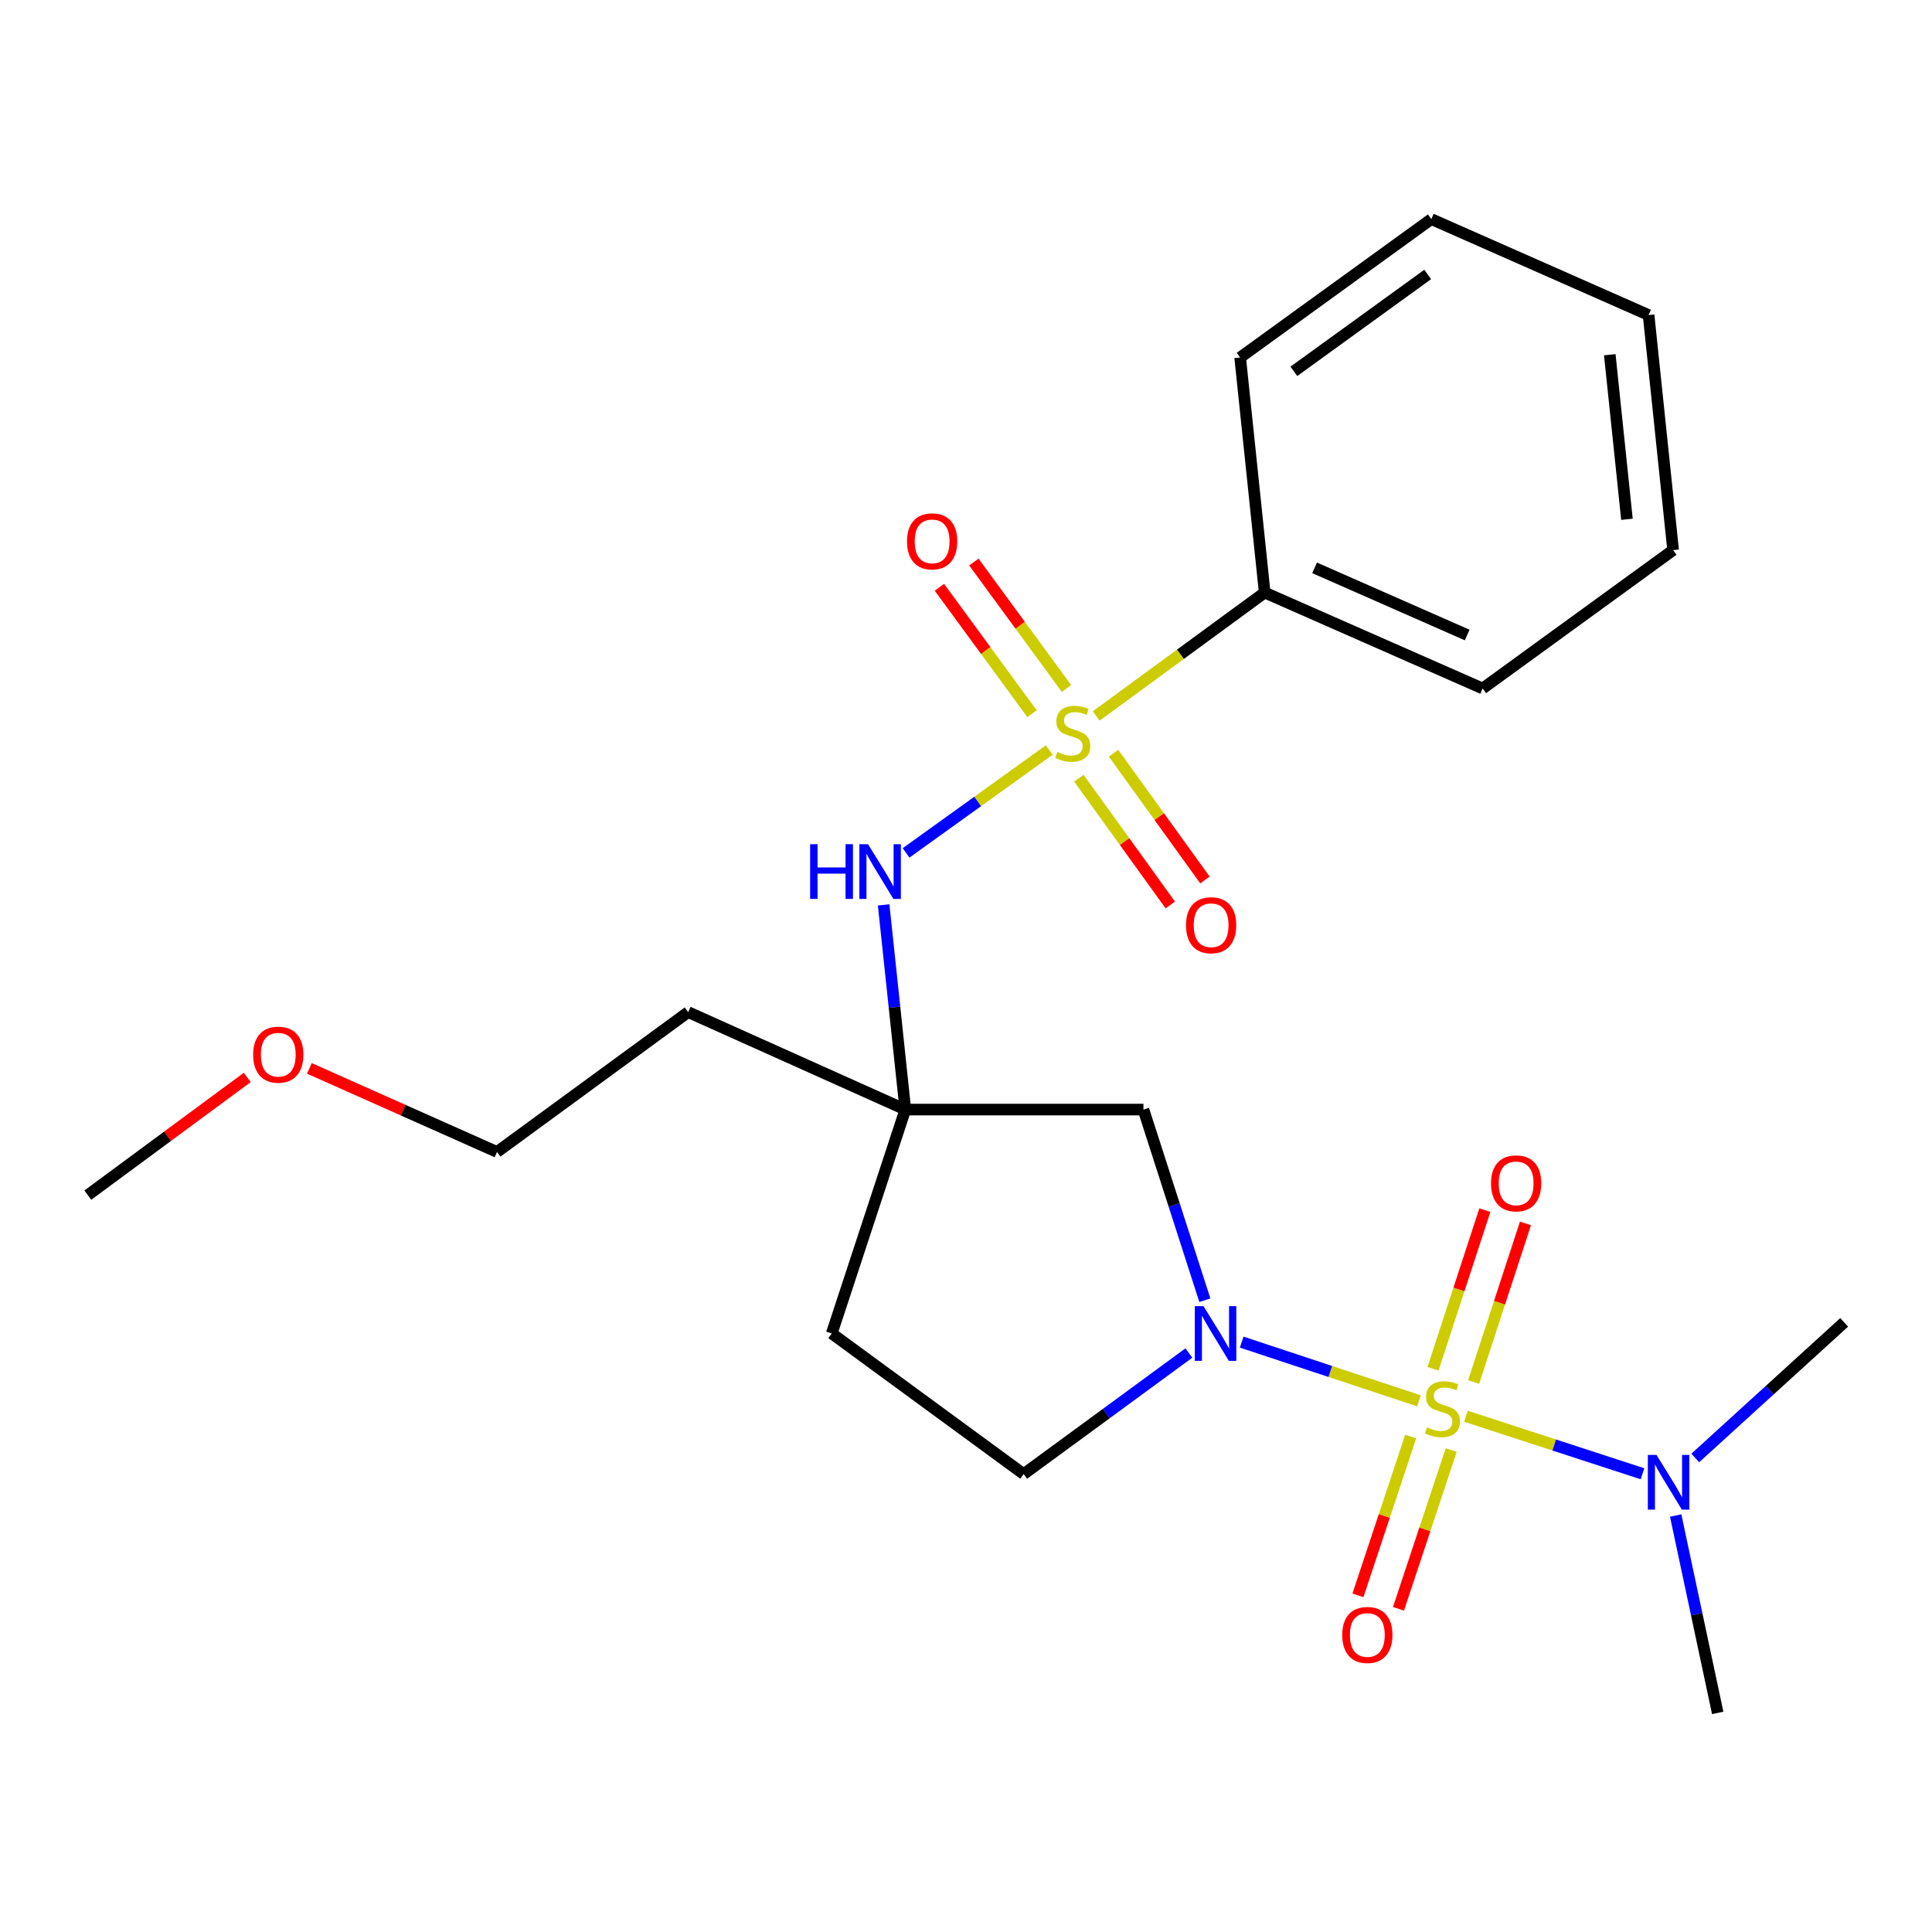 <?xml version='1.0' encoding='iso-8859-1'?>
<svg version='1.1' baseProfile='full'
              xmlns='http://www.w3.org/2000/svg'
                      xmlns:rdkit='http://www.rdkit.org/xml'
                      xmlns:xlink='http://www.w3.org/1999/xlink'
                  xml:space='preserve'
width='1000px' height='1000px' viewBox='0 0 1000 1000'>
<!-- END OF HEADER -->
<rect style='opacity:1.0;fill:#FFFFFF;stroke:none' width='1000' height='1000' x='0' y='0'> </rect>
<path class='bond-1' d='M 734.447,725.06 L 688.567,709.867' style='fill:none;fill-rule:evenodd;stroke:#CCCC00;stroke-width:6px;stroke-linecap:butt;stroke-linejoin:miter;stroke-opacity:1' />
<path class='bond-1' d='M 688.567,709.867 L 642.688,694.675' style='fill:none;fill-rule:evenodd;stroke:#0000FF;stroke-width:6px;stroke-linecap:butt;stroke-linejoin:miter;stroke-opacity:1' />
<path class='bond-5' d='M 758.777,733.051 L 804.469,747.937' style='fill:none;fill-rule:evenodd;stroke:#CCCC00;stroke-width:6px;stroke-linecap:butt;stroke-linejoin:miter;stroke-opacity:1' />
<path class='bond-5' d='M 804.469,747.937 L 850.161,762.822' style='fill:none;fill-rule:evenodd;stroke:#0000FF;stroke-width:6px;stroke-linecap:butt;stroke-linejoin:miter;stroke-opacity:1' />
<path class='bond-6' d='M 730.161,743.57 L 716.511,784.66' style='fill:none;fill-rule:evenodd;stroke:#CCCC00;stroke-width:6px;stroke-linecap:butt;stroke-linejoin:miter;stroke-opacity:1' />
<path class='bond-6' d='M 716.511,784.66 L 702.862,825.75' style='fill:none;fill-rule:evenodd;stroke:#FF0000;stroke-width:6px;stroke-linecap:butt;stroke-linejoin:miter;stroke-opacity:1' />
<path class='bond-6' d='M 751.144,750.54 L 737.494,791.63' style='fill:none;fill-rule:evenodd;stroke:#CCCC00;stroke-width:6px;stroke-linecap:butt;stroke-linejoin:miter;stroke-opacity:1' />
<path class='bond-6' d='M 737.494,791.63 L 723.845,832.721' style='fill:none;fill-rule:evenodd;stroke:#FF0000;stroke-width:6px;stroke-linecap:butt;stroke-linejoin:miter;stroke-opacity:1' />
<path class='bond-7' d='M 762.745,715.336 L 776.161,674.284' style='fill:none;fill-rule:evenodd;stroke:#CCCC00;stroke-width:6px;stroke-linecap:butt;stroke-linejoin:miter;stroke-opacity:1' />
<path class='bond-7' d='M 776.161,674.284 L 789.578,633.231' style='fill:none;fill-rule:evenodd;stroke:#FF0000;stroke-width:6px;stroke-linecap:butt;stroke-linejoin:miter;stroke-opacity:1' />
<path class='bond-7' d='M 741.728,708.468 L 755.145,667.415' style='fill:none;fill-rule:evenodd;stroke:#CCCC00;stroke-width:6px;stroke-linecap:butt;stroke-linejoin:miter;stroke-opacity:1' />
<path class='bond-7' d='M 755.145,667.415 L 768.561,626.363' style='fill:none;fill-rule:evenodd;stroke:#FF0000;stroke-width:6px;stroke-linecap:butt;stroke-linejoin:miter;stroke-opacity:1' />
<path class='bond-0' d='M 543.103,388.212 L 506.042,414.836' style='fill:none;fill-rule:evenodd;stroke:#CCCC00;stroke-width:6px;stroke-linecap:butt;stroke-linejoin:miter;stroke-opacity:1' />
<path class='bond-0' d='M 506.042,414.836 L 468.981,441.46' style='fill:none;fill-rule:evenodd;stroke:#0000FF;stroke-width:6px;stroke-linecap:butt;stroke-linejoin:miter;stroke-opacity:1' />
<path class='bond-8' d='M 558.426,402.788 L 582.089,435.601' style='fill:none;fill-rule:evenodd;stroke:#CCCC00;stroke-width:6px;stroke-linecap:butt;stroke-linejoin:miter;stroke-opacity:1' />
<path class='bond-8' d='M 582.089,435.601 L 605.751,468.414' style='fill:none;fill-rule:evenodd;stroke:#FF0000;stroke-width:6px;stroke-linecap:butt;stroke-linejoin:miter;stroke-opacity:1' />
<path class='bond-8' d='M 576.36,389.855 L 600.023,422.669' style='fill:none;fill-rule:evenodd;stroke:#CCCC00;stroke-width:6px;stroke-linecap:butt;stroke-linejoin:miter;stroke-opacity:1' />
<path class='bond-8' d='M 600.023,422.669 L 623.685,455.482' style='fill:none;fill-rule:evenodd;stroke:#FF0000;stroke-width:6px;stroke-linecap:butt;stroke-linejoin:miter;stroke-opacity:1' />
<path class='bond-9' d='M 552.012,356.352 L 528.046,323.633' style='fill:none;fill-rule:evenodd;stroke:#CCCC00;stroke-width:6px;stroke-linecap:butt;stroke-linejoin:miter;stroke-opacity:1' />
<path class='bond-9' d='M 528.046,323.633 L 504.08,290.914' style='fill:none;fill-rule:evenodd;stroke:#FF0000;stroke-width:6px;stroke-linecap:butt;stroke-linejoin:miter;stroke-opacity:1' />
<path class='bond-9' d='M 534.174,369.417 L 510.208,336.698' style='fill:none;fill-rule:evenodd;stroke:#CCCC00;stroke-width:6px;stroke-linecap:butt;stroke-linejoin:miter;stroke-opacity:1' />
<path class='bond-9' d='M 510.208,336.698 L 486.242,303.98' style='fill:none;fill-rule:evenodd;stroke:#FF0000;stroke-width:6px;stroke-linecap:butt;stroke-linejoin:miter;stroke-opacity:1' />
<path class='bond-10' d='M 567.411,370.578 L 611.007,338.641' style='fill:none;fill-rule:evenodd;stroke:#CCCC00;stroke-width:6px;stroke-linecap:butt;stroke-linejoin:miter;stroke-opacity:1' />
<path class='bond-10' d='M 611.007,338.641 L 654.602,306.704' style='fill:none;fill-rule:evenodd;stroke:#000000;stroke-width:6px;stroke-linecap:butt;stroke-linejoin:miter;stroke-opacity:1' />
<path class='bond-4' d='M 623.633,672.997 L 607.739,623.657' style='fill:none;fill-rule:evenodd;stroke:#0000FF;stroke-width:6px;stroke-linecap:butt;stroke-linejoin:miter;stroke-opacity:1' />
<path class='bond-4' d='M 607.739,623.657 L 591.845,574.316' style='fill:none;fill-rule:evenodd;stroke:#000000;stroke-width:6px;stroke-linecap:butt;stroke-linejoin:miter;stroke-opacity:1' />
<path class='bond-11' d='M 615.357,700.327 L 572.609,731.654' style='fill:none;fill-rule:evenodd;stroke:#0000FF;stroke-width:6px;stroke-linecap:butt;stroke-linejoin:miter;stroke-opacity:1' />
<path class='bond-11' d='M 572.609,731.654 L 529.862,762.981' style='fill:none;fill-rule:evenodd;stroke:#000000;stroke-width:6px;stroke-linecap:butt;stroke-linejoin:miter;stroke-opacity:1' />
<path class='bond-2' d='M 457.374,468.368 L 462.989,521.342' style='fill:none;fill-rule:evenodd;stroke:#0000FF;stroke-width:6px;stroke-linecap:butt;stroke-linejoin:miter;stroke-opacity:1' />
<path class='bond-2' d='M 462.989,521.342 L 468.603,574.316' style='fill:none;fill-rule:evenodd;stroke:#000000;stroke-width:6px;stroke-linecap:butt;stroke-linejoin:miter;stroke-opacity:1' />
<path class='bond-3' d='M 468.603,574.316 L 591.845,574.316' style='fill:none;fill-rule:evenodd;stroke:#000000;stroke-width:6px;stroke-linecap:butt;stroke-linejoin:miter;stroke-opacity:1' />
<path class='bond-13' d='M 468.603,574.316 L 356.195,523.867' style='fill:none;fill-rule:evenodd;stroke:#000000;stroke-width:6px;stroke-linecap:butt;stroke-linejoin:miter;stroke-opacity:1' />
<path class='bond-24' d='M 468.603,574.316 L 430.511,690.201' style='fill:none;fill-rule:evenodd;stroke:#000000;stroke-width:6px;stroke-linecap:butt;stroke-linejoin:miter;stroke-opacity:1' />
<path class='bond-15' d='M 877.472,754.64 L 916.009,719.546' style='fill:none;fill-rule:evenodd;stroke:#0000FF;stroke-width:6px;stroke-linecap:butt;stroke-linejoin:miter;stroke-opacity:1' />
<path class='bond-15' d='M 916.009,719.546 L 954.545,684.452' style='fill:none;fill-rule:evenodd;stroke:#000000;stroke-width:6px;stroke-linecap:butt;stroke-linejoin:miter;stroke-opacity:1' />
<path class='bond-16' d='M 867.325,784.431 L 878.205,835.511' style='fill:none;fill-rule:evenodd;stroke:#0000FF;stroke-width:6px;stroke-linecap:butt;stroke-linejoin:miter;stroke-opacity:1' />
<path class='bond-16' d='M 878.205,835.511 L 889.086,886.592' style='fill:none;fill-rule:evenodd;stroke:#000000;stroke-width:6px;stroke-linecap:butt;stroke-linejoin:miter;stroke-opacity:1' />
<path class='bond-17' d='M 654.602,306.704 L 767.416,356.367' style='fill:none;fill-rule:evenodd;stroke:#000000;stroke-width:6px;stroke-linecap:butt;stroke-linejoin:miter;stroke-opacity:1' />
<path class='bond-17' d='M 680.433,293.917 L 759.402,328.681' style='fill:none;fill-rule:evenodd;stroke:#000000;stroke-width:6px;stroke-linecap:butt;stroke-linejoin:miter;stroke-opacity:1' />
<path class='bond-18' d='M 654.602,306.704 L 641.901,185.034' style='fill:none;fill-rule:evenodd;stroke:#000000;stroke-width:6px;stroke-linecap:butt;stroke-linejoin:miter;stroke-opacity:1' />
<path class='bond-12' d='M 529.862,762.981 L 430.511,690.201' style='fill:none;fill-rule:evenodd;stroke:#000000;stroke-width:6px;stroke-linecap:butt;stroke-linejoin:miter;stroke-opacity:1' />
<path class='bond-19' d='M 356.195,523.867 L 257.25,596.255' style='fill:none;fill-rule:evenodd;stroke:#000000;stroke-width:6px;stroke-linecap:butt;stroke-linejoin:miter;stroke-opacity:1' />
<path class='bond-14' d='M 160.13,552.99 L 208.69,574.622' style='fill:none;fill-rule:evenodd;stroke:#FF0000;stroke-width:6px;stroke-linecap:butt;stroke-linejoin:miter;stroke-opacity:1' />
<path class='bond-14' d='M 208.69,574.622 L 257.25,596.255' style='fill:none;fill-rule:evenodd;stroke:#000000;stroke-width:6px;stroke-linecap:butt;stroke-linejoin:miter;stroke-opacity:1' />
<path class='bond-20' d='M 127.968,557.678 L 86.711,588.138' style='fill:none;fill-rule:evenodd;stroke:#FF0000;stroke-width:6px;stroke-linecap:butt;stroke-linejoin:miter;stroke-opacity:1' />
<path class='bond-20' d='M 86.711,588.138 L 45.455,618.599' style='fill:none;fill-rule:evenodd;stroke:#000000;stroke-width:6px;stroke-linecap:butt;stroke-linejoin:miter;stroke-opacity:1' />
<path class='bond-22' d='M 767.416,356.367 L 866.005,284.741' style='fill:none;fill-rule:evenodd;stroke:#000000;stroke-width:6px;stroke-linecap:butt;stroke-linejoin:miter;stroke-opacity:1' />
<path class='bond-21' d='M 641.901,185.034 L 740.846,113.408' style='fill:none;fill-rule:evenodd;stroke:#000000;stroke-width:6px;stroke-linecap:butt;stroke-linejoin:miter;stroke-opacity:1' />
<path class='bond-21' d='M 669.708,192.2 L 738.97,142.062' style='fill:none;fill-rule:evenodd;stroke:#000000;stroke-width:6px;stroke-linecap:butt;stroke-linejoin:miter;stroke-opacity:1' />
<path class='bond-23' d='M 740.846,113.408 L 853.303,163.059' style='fill:none;fill-rule:evenodd;stroke:#000000;stroke-width:6px;stroke-linecap:butt;stroke-linejoin:miter;stroke-opacity:1' />
<path class='bond-25' d='M 866.005,284.741 L 853.303,163.059' style='fill:none;fill-rule:evenodd;stroke:#000000;stroke-width:6px;stroke-linecap:butt;stroke-linejoin:miter;stroke-opacity:1' />
<path class='bond-25' d='M 842.108,268.784 L 833.217,183.606' style='fill:none;fill-rule:evenodd;stroke:#000000;stroke-width:6px;stroke-linecap:butt;stroke-linejoin:miter;stroke-opacity:1' />
<path  class='atom-0' d='M 738.62 738.811
Q 738.94 738.931, 740.26 739.491
Q 741.58 740.051, 743.02 740.411
Q 744.5 740.731, 745.94 740.731
Q 748.62 740.731, 750.18 739.451
Q 751.74 738.131, 751.74 735.851
Q 751.74 734.291, 750.94 733.331
Q 750.18 732.371, 748.98 731.851
Q 747.78 731.331, 745.78 730.731
Q 743.26 729.971, 741.74 729.251
Q 740.26 728.531, 739.18 727.011
Q 738.14 725.491, 738.14 722.931
Q 738.14 719.371, 740.54 717.171
Q 742.98 714.971, 747.78 714.971
Q 751.06 714.971, 754.78 716.531
L 753.86 719.611
Q 750.46 718.211, 747.9 718.211
Q 745.14 718.211, 743.62 719.371
Q 742.1 720.491, 742.14 722.451
Q 742.14 723.971, 742.9 724.891
Q 743.7 725.811, 744.82 726.331
Q 745.98 726.851, 747.9 727.451
Q 750.46 728.251, 751.98 729.051
Q 753.5 729.851, 754.58 731.491
Q 755.7 733.091, 755.7 735.851
Q 755.7 739.771, 753.06 741.891
Q 750.46 743.971, 746.1 743.971
Q 743.58 743.971, 741.66 743.411
Q 739.78 742.891, 737.54 741.971
L 738.62 738.811
' fill='#CCCC00'/>
<path  class='atom-1' d='M 547.252 389.205
Q 547.572 389.325, 548.892 389.885
Q 550.212 390.445, 551.652 390.805
Q 553.132 391.125, 554.572 391.125
Q 557.252 391.125, 558.812 389.845
Q 560.372 388.525, 560.372 386.245
Q 560.372 384.685, 559.572 383.725
Q 558.812 382.765, 557.612 382.245
Q 556.412 381.725, 554.412 381.125
Q 551.892 380.365, 550.372 379.645
Q 548.892 378.925, 547.812 377.405
Q 546.772 375.885, 546.772 373.325
Q 546.772 369.765, 549.172 367.565
Q 551.612 365.365, 556.412 365.365
Q 559.692 365.365, 563.412 366.925
L 562.492 370.005
Q 559.092 368.605, 556.532 368.605
Q 553.772 368.605, 552.252 369.765
Q 550.732 370.885, 550.772 372.845
Q 550.772 374.365, 551.532 375.285
Q 552.332 376.205, 553.452 376.725
Q 554.612 377.245, 556.532 377.845
Q 559.092 378.645, 560.612 379.445
Q 562.132 380.245, 563.212 381.885
Q 564.332 383.485, 564.332 386.245
Q 564.332 390.165, 561.692 392.285
Q 559.092 394.365, 554.732 394.365
Q 552.212 394.365, 550.292 393.805
Q 548.412 393.285, 546.172 392.365
L 547.252 389.205
' fill='#CCCC00'/>
<path  class='atom-2' d='M 622.915 676.041
L 632.195 691.041
Q 633.115 692.521, 634.595 695.201
Q 636.075 697.881, 636.155 698.041
L 636.155 676.041
L 639.915 676.041
L 639.915 704.361
L 636.035 704.361
L 626.075 687.961
Q 624.915 686.041, 623.675 683.841
Q 622.475 681.641, 622.115 680.961
L 622.115 704.361
L 618.435 704.361
L 618.435 676.041
L 622.915 676.041
' fill='#0000FF'/>
<path  class='atom-3' d='M 419.325 436.951
L 423.165 436.951
L 423.165 448.991
L 437.645 448.991
L 437.645 436.951
L 441.485 436.951
L 441.485 465.271
L 437.645 465.271
L 437.645 452.191
L 423.165 452.191
L 423.165 465.271
L 419.325 465.271
L 419.325 436.951
' fill='#0000FF'/>
<path  class='atom-3' d='M 449.285 436.951
L 458.565 451.951
Q 459.485 453.431, 460.965 456.111
Q 462.445 458.791, 462.525 458.951
L 462.525 436.951
L 466.285 436.951
L 466.285 465.271
L 462.405 465.271
L 452.445 448.871
Q 451.285 446.951, 450.045 444.751
Q 448.845 442.551, 448.485 441.871
L 448.485 465.271
L 444.805 465.271
L 444.805 436.951
L 449.285 436.951
' fill='#0000FF'/>
<path  class='atom-6' d='M 857.398 753.059
L 866.678 768.059
Q 867.598 769.539, 869.078 772.219
Q 870.558 774.899, 870.638 775.059
L 870.638 753.059
L 874.398 753.059
L 874.398 781.379
L 870.518 781.379
L 860.558 764.979
Q 859.398 763.059, 858.158 760.859
Q 856.958 758.659, 856.598 757.979
L 856.598 781.379
L 852.918 781.379
L 852.918 753.059
L 857.398 753.059
' fill='#0000FF'/>
<path  class='atom-7' d='M 694.729 846.247
Q 694.729 839.447, 698.089 835.647
Q 701.449 831.847, 707.729 831.847
Q 714.009 831.847, 717.369 835.647
Q 720.729 839.447, 720.729 846.247
Q 720.729 853.127, 717.329 857.047
Q 713.929 860.927, 707.729 860.927
Q 701.489 860.927, 698.089 857.047
Q 694.729 853.167, 694.729 846.247
M 707.729 857.727
Q 712.049 857.727, 714.369 854.847
Q 716.729 851.927, 716.729 846.247
Q 716.729 840.687, 714.369 837.887
Q 712.049 835.047, 707.729 835.047
Q 703.409 835.047, 701.049 837.847
Q 698.729 840.647, 698.729 846.247
Q 698.729 851.967, 701.049 854.847
Q 703.409 857.727, 707.729 857.727
' fill='#FF0000'/>
<path  class='atom-8' d='M 771.748 612.5
Q 771.748 605.7, 775.108 601.9
Q 778.468 598.1, 784.748 598.1
Q 791.028 598.1, 794.388 601.9
Q 797.748 605.7, 797.748 612.5
Q 797.748 619.38, 794.348 623.3
Q 790.948 627.18, 784.748 627.18
Q 778.508 627.18, 775.108 623.3
Q 771.748 619.42, 771.748 612.5
M 784.748 623.98
Q 789.068 623.98, 791.388 621.1
Q 793.748 618.18, 793.748 612.5
Q 793.748 606.94, 791.388 604.14
Q 789.068 601.3, 784.748 601.3
Q 780.428 601.3, 778.068 604.1
Q 775.748 606.9, 775.748 612.5
Q 775.748 618.22, 778.068 621.1
Q 780.428 623.98, 784.748 623.98
' fill='#FF0000'/>
<path  class='atom-9' d='M 613.878 478.891
Q 613.878 472.091, 617.238 468.291
Q 620.598 464.491, 626.878 464.491
Q 633.158 464.491, 636.518 468.291
Q 639.878 472.091, 639.878 478.891
Q 639.878 485.771, 636.478 489.691
Q 633.078 493.571, 626.878 493.571
Q 620.638 493.571, 617.238 489.691
Q 613.878 485.811, 613.878 478.891
M 626.878 490.371
Q 631.198 490.371, 633.518 487.491
Q 635.878 484.571, 635.878 478.891
Q 635.878 473.331, 633.518 470.531
Q 631.198 467.691, 626.878 467.691
Q 622.558 467.691, 620.198 470.491
Q 617.878 473.291, 617.878 478.891
Q 617.878 484.611, 620.198 487.491
Q 622.558 490.371, 626.878 490.371
' fill='#FF0000'/>
<path  class='atom-10' d='M 469.471 280.202
Q 469.471 273.402, 472.831 269.602
Q 476.191 265.802, 482.471 265.802
Q 488.751 265.802, 492.111 269.602
Q 495.471 273.402, 495.471 280.202
Q 495.471 287.082, 492.071 291.002
Q 488.671 294.882, 482.471 294.882
Q 476.231 294.882, 472.831 291.002
Q 469.471 287.122, 469.471 280.202
M 482.471 291.682
Q 486.791 291.682, 489.111 288.802
Q 491.471 285.882, 491.471 280.202
Q 491.471 274.642, 489.111 271.842
Q 486.791 269.002, 482.471 269.002
Q 478.151 269.002, 475.791 271.802
Q 473.471 274.602, 473.471 280.202
Q 473.471 285.922, 475.791 288.802
Q 478.151 291.682, 482.471 291.682
' fill='#FF0000'/>
<path  class='atom-15' d='M 131.031 545.898
Q 131.031 539.098, 134.391 535.298
Q 137.751 531.498, 144.031 531.498
Q 150.311 531.498, 153.671 535.298
Q 157.031 539.098, 157.031 545.898
Q 157.031 552.778, 153.631 556.698
Q 150.231 560.578, 144.031 560.578
Q 137.791 560.578, 134.391 556.698
Q 131.031 552.818, 131.031 545.898
M 144.031 557.378
Q 148.351 557.378, 150.671 554.498
Q 153.031 551.578, 153.031 545.898
Q 153.031 540.338, 150.671 537.538
Q 148.351 534.698, 144.031 534.698
Q 139.711 534.698, 137.351 537.498
Q 135.031 540.298, 135.031 545.898
Q 135.031 551.618, 137.351 554.498
Q 139.711 557.378, 144.031 557.378
' fill='#FF0000'/>
</svg>
